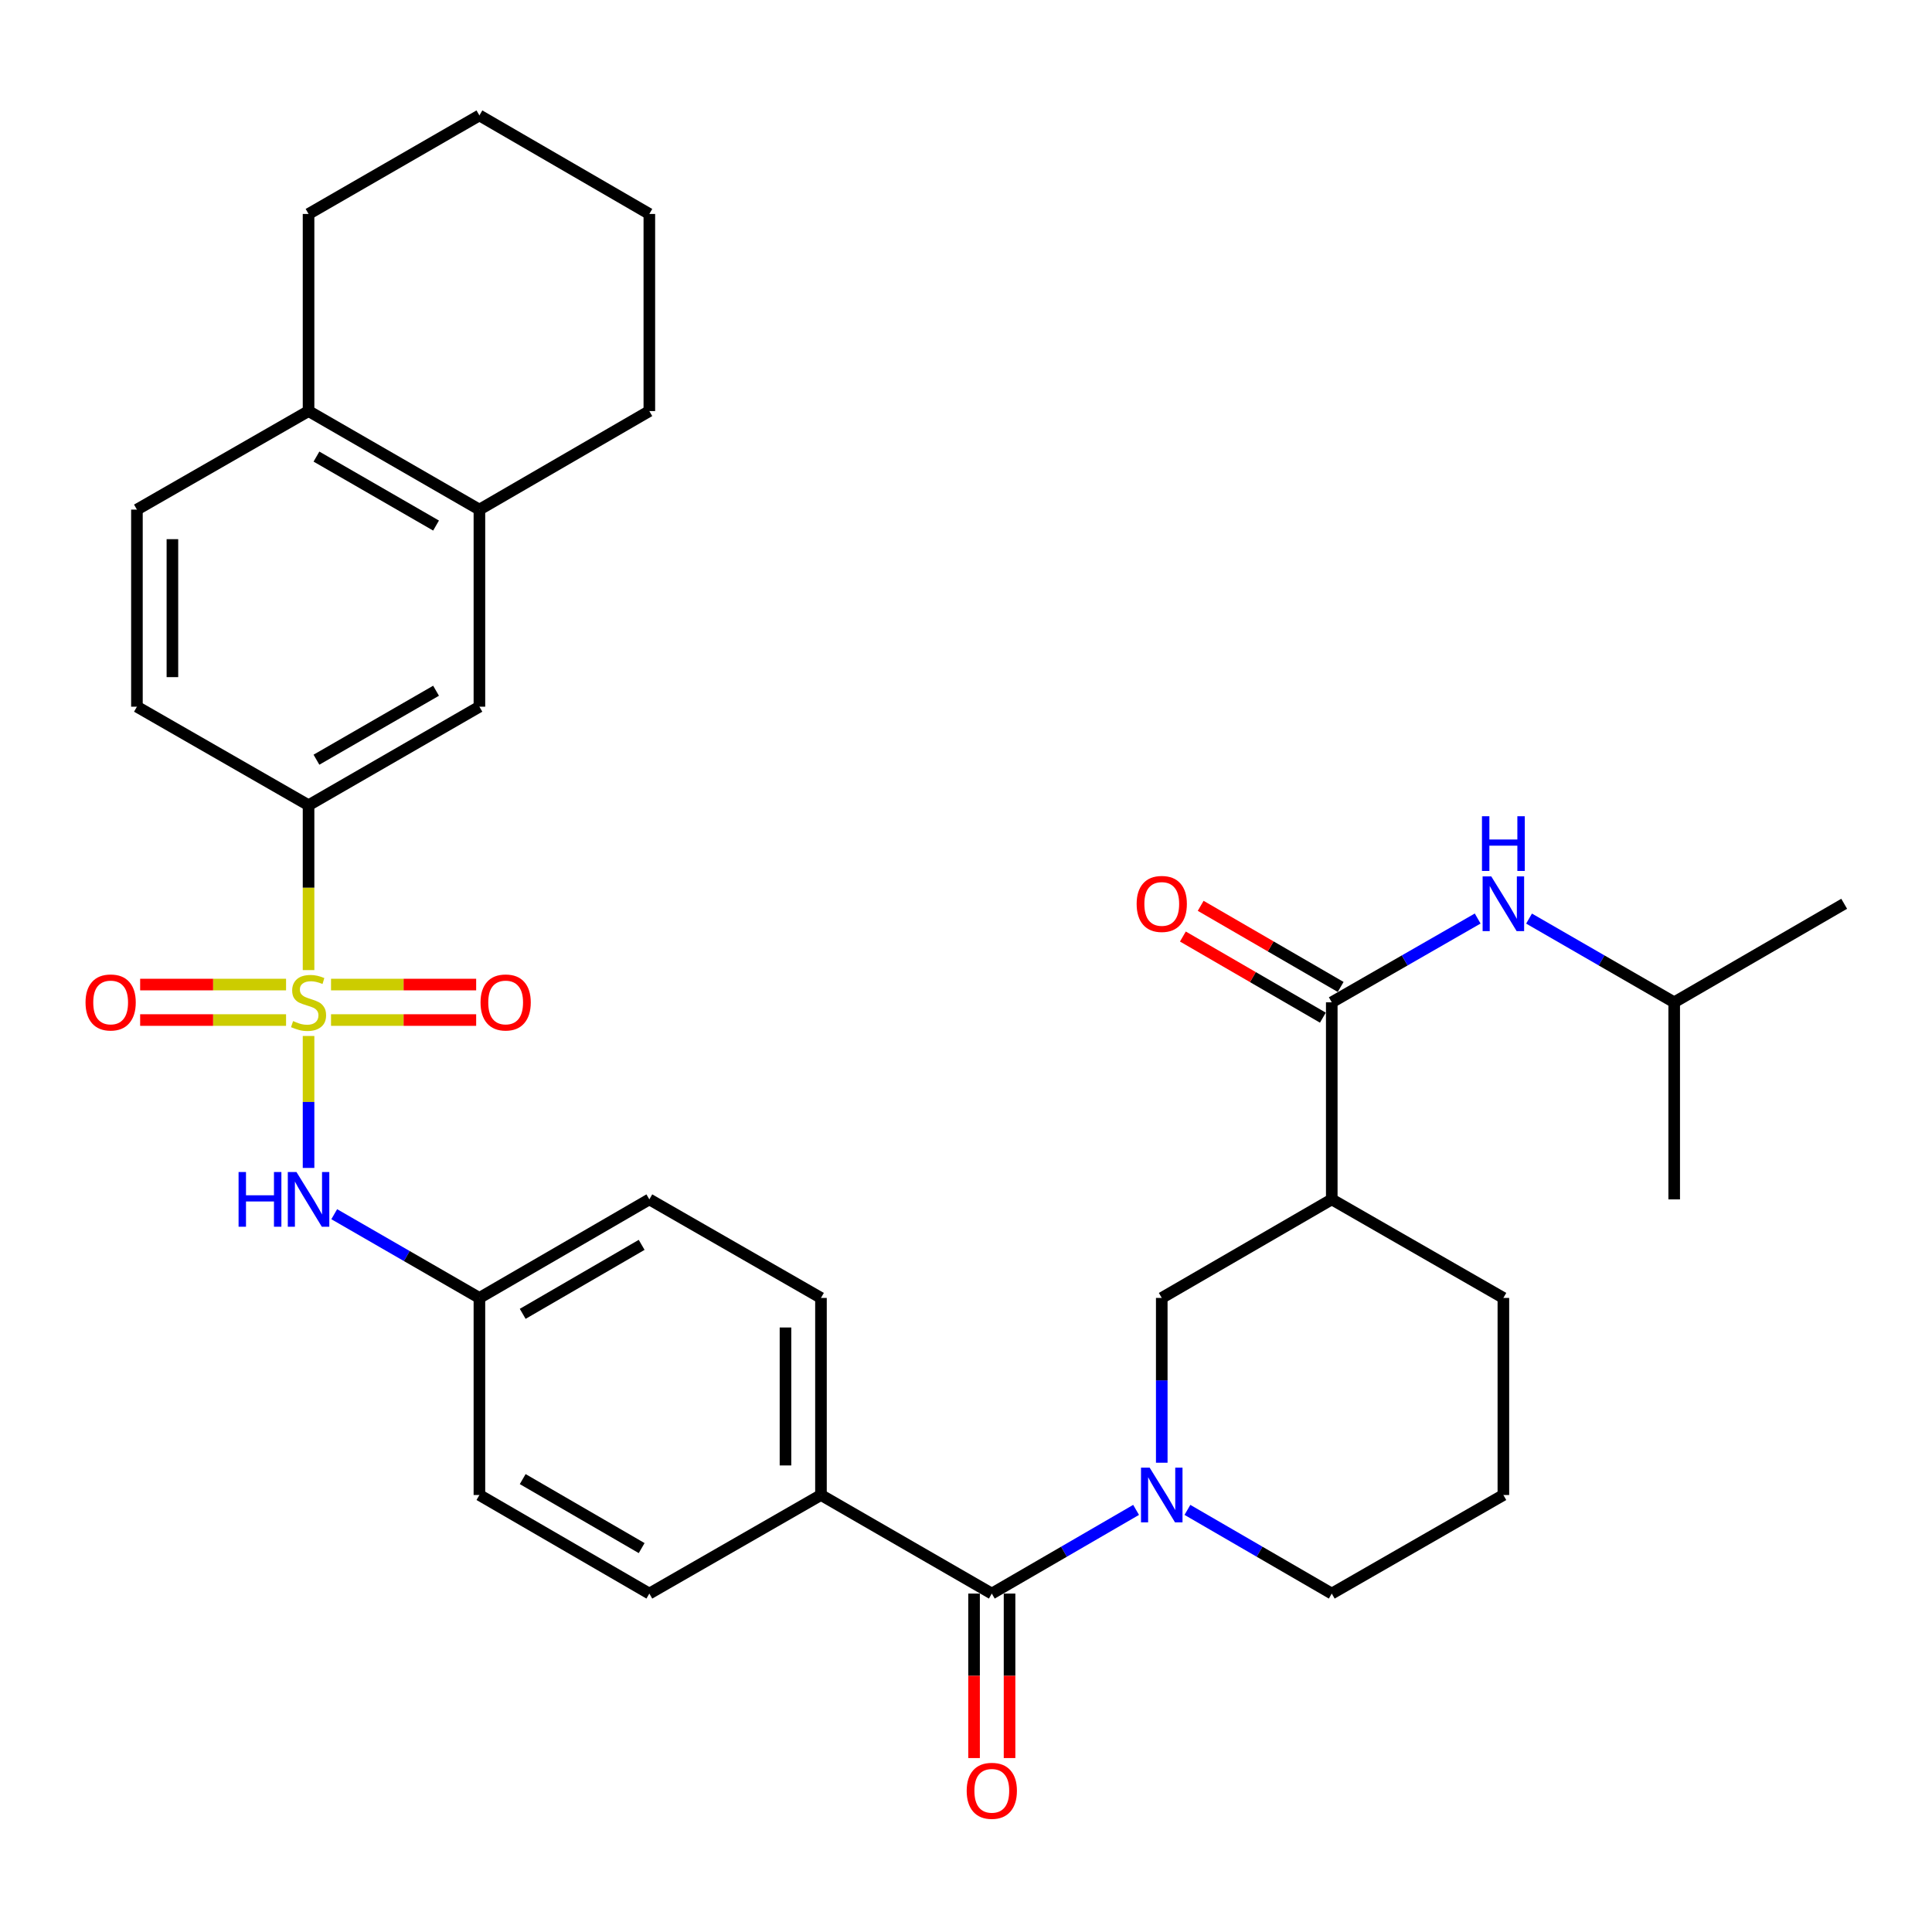 <?xml version='1.0' encoding='iso-8859-1'?>
<svg version='1.1' baseProfile='full'
              xmlns='http://www.w3.org/2000/svg'
                      xmlns:rdkit='http://www.rdkit.org/xml'
                      xmlns:xlink='http://www.w3.org/1999/xlink'
                  xml:space='preserve'
width='1000px' height='1000px' viewBox='0 0 1000 1000'>
<!-- END OF HEADER -->
<rect style='opacity:1.0;fill:#FFFFFF;stroke:none' width='1000' height='1000' x='0' y='0'> </rect>
<path class='bond-4' d='M 159.706,502.121 L 159.706,459.453' style='fill:none;fill-rule:evenodd;stroke:#CCCC00;stroke-width:6px;stroke-linecap:butt;stroke-linejoin:miter;stroke-opacity:1' />
<path class='bond-4' d='M 159.706,459.453 L 159.706,416.785' style='fill:none;fill-rule:evenodd;stroke:#000000;stroke-width:6px;stroke-linecap:butt;stroke-linejoin:miter;stroke-opacity:1' />
<path class='bond-5' d='M 159.706,536.221 L 159.706,570.372' style='fill:none;fill-rule:evenodd;stroke:#CCCC00;stroke-width:6px;stroke-linecap:butt;stroke-linejoin:miter;stroke-opacity:1' />
<path class='bond-5' d='M 159.706,570.372 L 159.706,604.523' style='fill:none;fill-rule:evenodd;stroke:#0000FF;stroke-width:6px;stroke-linecap:butt;stroke-linejoin:miter;stroke-opacity:1' />
<path class='bond-8' d='M 171.336,527.974 L 208.9,527.974' style='fill:none;fill-rule:evenodd;stroke:#CCCC00;stroke-width:6px;stroke-linecap:butt;stroke-linejoin:miter;stroke-opacity:1' />
<path class='bond-8' d='M 208.9,527.974 L 246.463,527.974' style='fill:none;fill-rule:evenodd;stroke:#FF0000;stroke-width:6px;stroke-linecap:butt;stroke-linejoin:miter;stroke-opacity:1' />
<path class='bond-8' d='M 171.336,509.608 L 208.9,509.608' style='fill:none;fill-rule:evenodd;stroke:#CCCC00;stroke-width:6px;stroke-linecap:butt;stroke-linejoin:miter;stroke-opacity:1' />
<path class='bond-8' d='M 208.9,509.608 L 246.463,509.608' style='fill:none;fill-rule:evenodd;stroke:#FF0000;stroke-width:6px;stroke-linecap:butt;stroke-linejoin:miter;stroke-opacity:1' />
<path class='bond-9' d='M 148.065,509.608 L 110.303,509.608' style='fill:none;fill-rule:evenodd;stroke:#CCCC00;stroke-width:6px;stroke-linecap:butt;stroke-linejoin:miter;stroke-opacity:1' />
<path class='bond-9' d='M 110.303,509.608 L 72.541,509.608' style='fill:none;fill-rule:evenodd;stroke:#FF0000;stroke-width:6px;stroke-linecap:butt;stroke-linejoin:miter;stroke-opacity:1' />
<path class='bond-9' d='M 148.065,527.974 L 110.303,527.974' style='fill:none;fill-rule:evenodd;stroke:#CCCC00;stroke-width:6px;stroke-linecap:butt;stroke-linejoin:miter;stroke-opacity:1' />
<path class='bond-9' d='M 110.303,527.974 L 72.541,527.974' style='fill:none;fill-rule:evenodd;stroke:#FF0000;stroke-width:6px;stroke-linecap:butt;stroke-linejoin:miter;stroke-opacity:1' />
<path class='bond-0' d='M 588.041,781.516 L 550.699,803.174' style='fill:none;fill-rule:evenodd;stroke:#0000FF;stroke-width:6px;stroke-linecap:butt;stroke-linejoin:miter;stroke-opacity:1' />
<path class='bond-0' d='M 550.699,803.174 L 513.357,824.831' style='fill:none;fill-rule:evenodd;stroke:#000000;stroke-width:6px;stroke-linecap:butt;stroke-linejoin:miter;stroke-opacity:1' />
<path class='bond-6' d='M 601.323,757.103 L 601.323,714.454' style='fill:none;fill-rule:evenodd;stroke:#0000FF;stroke-width:6px;stroke-linecap:butt;stroke-linejoin:miter;stroke-opacity:1' />
<path class='bond-6' d='M 601.323,714.454 L 601.323,671.806' style='fill:none;fill-rule:evenodd;stroke:#000000;stroke-width:6px;stroke-linecap:butt;stroke-linejoin:miter;stroke-opacity:1' />
<path class='bond-21' d='M 614.606,781.514 L 651.963,803.173' style='fill:none;fill-rule:evenodd;stroke:#0000FF;stroke-width:6px;stroke-linecap:butt;stroke-linejoin:miter;stroke-opacity:1' />
<path class='bond-21' d='M 651.963,803.173 L 689.32,824.831' style='fill:none;fill-rule:evenodd;stroke:#000000;stroke-width:6px;stroke-linecap:butt;stroke-linejoin:miter;stroke-opacity:1' />
<path class='bond-1' d='M 513.357,824.831 L 424.931,773.813' style='fill:none;fill-rule:evenodd;stroke:#000000;stroke-width:6px;stroke-linecap:butt;stroke-linejoin:miter;stroke-opacity:1' />
<path class='bond-13' d='M 504.173,824.831 L 504.173,867.4' style='fill:none;fill-rule:evenodd;stroke:#000000;stroke-width:6px;stroke-linecap:butt;stroke-linejoin:miter;stroke-opacity:1' />
<path class='bond-13' d='M 504.173,867.4 L 504.173,909.968' style='fill:none;fill-rule:evenodd;stroke:#FF0000;stroke-width:6px;stroke-linecap:butt;stroke-linejoin:miter;stroke-opacity:1' />
<path class='bond-13' d='M 522.54,824.831 L 522.54,867.4' style='fill:none;fill-rule:evenodd;stroke:#000000;stroke-width:6px;stroke-linecap:butt;stroke-linejoin:miter;stroke-opacity:1' />
<path class='bond-13' d='M 522.54,867.4 L 522.54,909.968' style='fill:none;fill-rule:evenodd;stroke:#FF0000;stroke-width:6px;stroke-linecap:butt;stroke-linejoin:miter;stroke-opacity:1' />
<path class='bond-2' d='M 689.32,518.791 L 689.32,620.798' style='fill:none;fill-rule:evenodd;stroke:#000000;stroke-width:6px;stroke-linecap:butt;stroke-linejoin:miter;stroke-opacity:1' />
<path class='bond-7' d='M 689.32,518.791 L 727.081,497.11' style='fill:none;fill-rule:evenodd;stroke:#000000;stroke-width:6px;stroke-linecap:butt;stroke-linejoin:miter;stroke-opacity:1' />
<path class='bond-7' d='M 727.081,497.11 L 764.843,475.429' style='fill:none;fill-rule:evenodd;stroke:#0000FF;stroke-width:6px;stroke-linecap:butt;stroke-linejoin:miter;stroke-opacity:1' />
<path class='bond-14' d='M 693.925,510.846 L 657.698,489.85' style='fill:none;fill-rule:evenodd;stroke:#000000;stroke-width:6px;stroke-linecap:butt;stroke-linejoin:miter;stroke-opacity:1' />
<path class='bond-14' d='M 657.698,489.85 L 621.471,468.855' style='fill:none;fill-rule:evenodd;stroke:#FF0000;stroke-width:6px;stroke-linecap:butt;stroke-linejoin:miter;stroke-opacity:1' />
<path class='bond-14' d='M 684.715,526.737 L 648.488,505.741' style='fill:none;fill-rule:evenodd;stroke:#000000;stroke-width:6px;stroke-linecap:butt;stroke-linejoin:miter;stroke-opacity:1' />
<path class='bond-14' d='M 648.488,505.741 L 612.261,484.746' style='fill:none;fill-rule:evenodd;stroke:#FF0000;stroke-width:6px;stroke-linecap:butt;stroke-linejoin:miter;stroke-opacity:1' />
<path class='bond-3' d='M 689.32,620.798 L 601.323,671.806' style='fill:none;fill-rule:evenodd;stroke:#000000;stroke-width:6px;stroke-linecap:butt;stroke-linejoin:miter;stroke-opacity:1' />
<path class='bond-36' d='M 689.32,620.798 L 778.143,671.806' style='fill:none;fill-rule:evenodd;stroke:#000000;stroke-width:6px;stroke-linecap:butt;stroke-linejoin:miter;stroke-opacity:1' />
<path class='bond-10' d='M 159.706,416.785 L 248.142,365.786' style='fill:none;fill-rule:evenodd;stroke:#000000;stroke-width:6px;stroke-linecap:butt;stroke-linejoin:miter;stroke-opacity:1' />
<path class='bond-10' d='M 163.796,393.224 L 225.701,357.525' style='fill:none;fill-rule:evenodd;stroke:#000000;stroke-width:6px;stroke-linecap:butt;stroke-linejoin:miter;stroke-opacity:1' />
<path class='bond-16' d='M 159.706,416.785 L 70.872,365.786' style='fill:none;fill-rule:evenodd;stroke:#000000;stroke-width:6px;stroke-linecap:butt;stroke-linejoin:miter;stroke-opacity:1' />
<path class='bond-18' d='M 172.998,628.465 L 210.57,650.135' style='fill:none;fill-rule:evenodd;stroke:#0000FF;stroke-width:6px;stroke-linecap:butt;stroke-linejoin:miter;stroke-opacity:1' />
<path class='bond-18' d='M 210.57,650.135 L 248.142,671.806' style='fill:none;fill-rule:evenodd;stroke:#000000;stroke-width:6px;stroke-linecap:butt;stroke-linejoin:miter;stroke-opacity:1' />
<path class='bond-25' d='M 791.435,475.46 L 828.997,497.125' style='fill:none;fill-rule:evenodd;stroke:#0000FF;stroke-width:6px;stroke-linecap:butt;stroke-linejoin:miter;stroke-opacity:1' />
<path class='bond-25' d='M 828.997,497.125 L 866.559,518.791' style='fill:none;fill-rule:evenodd;stroke:#000000;stroke-width:6px;stroke-linecap:butt;stroke-linejoin:miter;stroke-opacity:1' />
<path class='bond-11' d='M 248.142,365.786 L 248.142,263.769' style='fill:none;fill-rule:evenodd;stroke:#000000;stroke-width:6px;stroke-linecap:butt;stroke-linejoin:miter;stroke-opacity:1' />
<path class='bond-27' d='M 248.142,263.769 L 336.098,212.771' style='fill:none;fill-rule:evenodd;stroke:#000000;stroke-width:6px;stroke-linecap:butt;stroke-linejoin:miter;stroke-opacity:1' />
<path class='bond-34' d='M 248.142,263.769 L 159.706,212.771' style='fill:none;fill-rule:evenodd;stroke:#000000;stroke-width:6px;stroke-linecap:butt;stroke-linejoin:miter;stroke-opacity:1' />
<path class='bond-34' d='M 225.701,272.03 L 163.796,236.332' style='fill:none;fill-rule:evenodd;stroke:#000000;stroke-width:6px;stroke-linecap:butt;stroke-linejoin:miter;stroke-opacity:1' />
<path class='bond-12' d='M 424.931,773.813 L 424.931,671.806' style='fill:none;fill-rule:evenodd;stroke:#000000;stroke-width:6px;stroke-linecap:butt;stroke-linejoin:miter;stroke-opacity:1' />
<path class='bond-12' d='M 406.565,758.512 L 406.565,687.107' style='fill:none;fill-rule:evenodd;stroke:#000000;stroke-width:6px;stroke-linecap:butt;stroke-linejoin:miter;stroke-opacity:1' />
<path class='bond-33' d='M 424.931,773.813 L 336.098,824.831' style='fill:none;fill-rule:evenodd;stroke:#000000;stroke-width:6px;stroke-linecap:butt;stroke-linejoin:miter;stroke-opacity:1' />
<path class='bond-15' d='M 159.706,212.771 L 70.872,263.769' style='fill:none;fill-rule:evenodd;stroke:#000000;stroke-width:6px;stroke-linecap:butt;stroke-linejoin:miter;stroke-opacity:1' />
<path class='bond-28' d='M 159.706,212.771 L 159.706,110.744' style='fill:none;fill-rule:evenodd;stroke:#000000;stroke-width:6px;stroke-linecap:butt;stroke-linejoin:miter;stroke-opacity:1' />
<path class='bond-17' d='M 70.872,365.786 L 70.872,263.769' style='fill:none;fill-rule:evenodd;stroke:#000000;stroke-width:6px;stroke-linecap:butt;stroke-linejoin:miter;stroke-opacity:1' />
<path class='bond-17' d='M 89.239,350.484 L 89.239,279.072' style='fill:none;fill-rule:evenodd;stroke:#000000;stroke-width:6px;stroke-linecap:butt;stroke-linejoin:miter;stroke-opacity:1' />
<path class='bond-22' d='M 248.142,671.806 L 248.142,773.813' style='fill:none;fill-rule:evenodd;stroke:#000000;stroke-width:6px;stroke-linecap:butt;stroke-linejoin:miter;stroke-opacity:1' />
<path class='bond-23' d='M 248.142,671.806 L 336.098,620.798' style='fill:none;fill-rule:evenodd;stroke:#000000;stroke-width:6px;stroke-linecap:butt;stroke-linejoin:miter;stroke-opacity:1' />
<path class='bond-23' d='M 270.549,680.043 L 332.118,644.337' style='fill:none;fill-rule:evenodd;stroke:#000000;stroke-width:6px;stroke-linecap:butt;stroke-linejoin:miter;stroke-opacity:1' />
<path class='bond-19' d='M 336.098,824.831 L 248.142,773.813' style='fill:none;fill-rule:evenodd;stroke:#000000;stroke-width:6px;stroke-linecap:butt;stroke-linejoin:miter;stroke-opacity:1' />
<path class='bond-19' d='M 332.12,801.291 L 270.55,765.578' style='fill:none;fill-rule:evenodd;stroke:#000000;stroke-width:6px;stroke-linecap:butt;stroke-linejoin:miter;stroke-opacity:1' />
<path class='bond-20' d='M 424.931,671.806 L 336.098,620.798' style='fill:none;fill-rule:evenodd;stroke:#000000;stroke-width:6px;stroke-linecap:butt;stroke-linejoin:miter;stroke-opacity:1' />
<path class='bond-26' d='M 689.32,824.831 L 778.143,773.813' style='fill:none;fill-rule:evenodd;stroke:#000000;stroke-width:6px;stroke-linecap:butt;stroke-linejoin:miter;stroke-opacity:1' />
<path class='bond-24' d='M 778.143,671.806 L 778.143,773.813' style='fill:none;fill-rule:evenodd;stroke:#000000;stroke-width:6px;stroke-linecap:butt;stroke-linejoin:miter;stroke-opacity:1' />
<path class='bond-29' d='M 866.559,518.791 L 954.545,467.793' style='fill:none;fill-rule:evenodd;stroke:#000000;stroke-width:6px;stroke-linecap:butt;stroke-linejoin:miter;stroke-opacity:1' />
<path class='bond-30' d='M 866.559,518.791 L 866.559,620.798' style='fill:none;fill-rule:evenodd;stroke:#000000;stroke-width:6px;stroke-linecap:butt;stroke-linejoin:miter;stroke-opacity:1' />
<path class='bond-31' d='M 336.098,212.771 L 336.098,110.744' style='fill:none;fill-rule:evenodd;stroke:#000000;stroke-width:6px;stroke-linecap:butt;stroke-linejoin:miter;stroke-opacity:1' />
<path class='bond-32' d='M 159.706,110.744 L 248.142,59.746' style='fill:none;fill-rule:evenodd;stroke:#000000;stroke-width:6px;stroke-linecap:butt;stroke-linejoin:miter;stroke-opacity:1' />
<path class='bond-35' d='M 336.098,110.744 L 248.142,59.746' style='fill:none;fill-rule:evenodd;stroke:#000000;stroke-width:6px;stroke-linecap:butt;stroke-linejoin:miter;stroke-opacity:1' />
<path  class='atom-0' d='M 151.706 528.511
Q 152.026 528.631, 153.346 529.191
Q 154.666 529.751, 156.106 530.111
Q 157.586 530.431, 159.026 530.431
Q 161.706 530.431, 163.266 529.151
Q 164.826 527.831, 164.826 525.551
Q 164.826 523.991, 164.026 523.031
Q 163.266 522.071, 162.066 521.551
Q 160.866 521.031, 158.866 520.431
Q 156.346 519.671, 154.826 518.951
Q 153.346 518.231, 152.266 516.711
Q 151.226 515.191, 151.226 512.631
Q 151.226 509.071, 153.626 506.871
Q 156.066 504.671, 160.866 504.671
Q 164.146 504.671, 167.866 506.231
L 166.946 509.311
Q 163.546 507.911, 160.986 507.911
Q 158.226 507.911, 156.706 509.071
Q 155.186 510.191, 155.226 512.151
Q 155.226 513.671, 155.986 514.591
Q 156.786 515.511, 157.906 516.031
Q 159.066 516.551, 160.986 517.151
Q 163.546 517.951, 165.066 518.751
Q 166.586 519.551, 167.666 521.191
Q 168.786 522.791, 168.786 525.551
Q 168.786 529.471, 166.146 531.591
Q 163.546 533.671, 159.186 533.671
Q 156.666 533.671, 154.746 533.111
Q 152.866 532.591, 150.626 531.671
L 151.706 528.511
' fill='#CCCC00'/>
<path  class='atom-1' d='M 595.063 759.653
L 604.343 774.653
Q 605.263 776.133, 606.743 778.813
Q 608.223 781.493, 608.303 781.653
L 608.303 759.653
L 612.063 759.653
L 612.063 787.973
L 608.183 787.973
L 598.223 771.573
Q 597.063 769.653, 595.823 767.453
Q 594.623 765.253, 594.263 764.573
L 594.263 787.973
L 590.583 787.973
L 590.583 759.653
L 595.063 759.653
' fill='#0000FF'/>
<path  class='atom-6' d='M 123.486 606.638
L 127.326 606.638
L 127.326 618.678
L 141.806 618.678
L 141.806 606.638
L 145.646 606.638
L 145.646 634.958
L 141.806 634.958
L 141.806 621.878
L 127.326 621.878
L 127.326 634.958
L 123.486 634.958
L 123.486 606.638
' fill='#0000FF'/>
<path  class='atom-6' d='M 153.446 606.638
L 162.726 621.638
Q 163.646 623.118, 165.126 625.798
Q 166.606 628.478, 166.686 628.638
L 166.686 606.638
L 170.446 606.638
L 170.446 634.958
L 166.566 634.958
L 156.606 618.558
Q 155.446 616.638, 154.206 614.438
Q 153.006 612.238, 152.646 611.558
L 152.646 634.958
L 148.966 634.958
L 148.966 606.638
L 153.446 606.638
' fill='#0000FF'/>
<path  class='atom-8' d='M 771.883 453.633
L 781.163 468.633
Q 782.083 470.113, 783.563 472.793
Q 785.043 475.473, 785.123 475.633
L 785.123 453.633
L 788.883 453.633
L 788.883 481.953
L 785.003 481.953
L 775.043 465.553
Q 773.883 463.633, 772.643 461.433
Q 771.443 459.233, 771.083 458.553
L 771.083 481.953
L 767.403 481.953
L 767.403 453.633
L 771.883 453.633
' fill='#0000FF'/>
<path  class='atom-8' d='M 767.063 422.481
L 770.903 422.481
L 770.903 434.521
L 785.383 434.521
L 785.383 422.481
L 789.223 422.481
L 789.223 450.801
L 785.383 450.801
L 785.383 437.721
L 770.903 437.721
L 770.903 450.801
L 767.063 450.801
L 767.063 422.481
' fill='#0000FF'/>
<path  class='atom-9' d='M 248.723 518.871
Q 248.723 512.071, 252.083 508.271
Q 255.443 504.471, 261.723 504.471
Q 268.003 504.471, 271.363 508.271
Q 274.723 512.071, 274.723 518.871
Q 274.723 525.751, 271.323 529.671
Q 267.923 533.551, 261.723 533.551
Q 255.483 533.551, 252.083 529.671
Q 248.723 525.791, 248.723 518.871
M 261.723 530.351
Q 266.043 530.351, 268.363 527.471
Q 270.723 524.551, 270.723 518.871
Q 270.723 513.311, 268.363 510.511
Q 266.043 507.671, 261.723 507.671
Q 257.403 507.671, 255.043 510.471
Q 252.723 513.271, 252.723 518.871
Q 252.723 524.591, 255.043 527.471
Q 257.403 530.351, 261.723 530.351
' fill='#FF0000'/>
<path  class='atom-10' d='M 44.271 518.871
Q 44.271 512.071, 47.631 508.271
Q 50.991 504.471, 57.271 504.471
Q 63.551 504.471, 66.911 508.271
Q 70.271 512.071, 70.271 518.871
Q 70.271 525.751, 66.871 529.671
Q 63.471 533.551, 57.271 533.551
Q 51.031 533.551, 47.631 529.671
Q 44.271 525.791, 44.271 518.871
M 57.271 530.351
Q 61.591 530.351, 63.911 527.471
Q 66.271 524.551, 66.271 518.871
Q 66.271 513.311, 63.911 510.511
Q 61.591 507.671, 57.271 507.671
Q 52.951 507.671, 50.591 510.471
Q 48.271 513.271, 48.271 518.871
Q 48.271 524.591, 50.591 527.471
Q 52.951 530.351, 57.271 530.351
' fill='#FF0000'/>
<path  class='atom-14' d='M 500.357 926.918
Q 500.357 920.118, 503.717 916.318
Q 507.077 912.518, 513.357 912.518
Q 519.637 912.518, 522.997 916.318
Q 526.357 920.118, 526.357 926.918
Q 526.357 933.798, 522.957 937.718
Q 519.557 941.598, 513.357 941.598
Q 507.117 941.598, 503.717 937.718
Q 500.357 933.838, 500.357 926.918
M 513.357 938.398
Q 517.677 938.398, 519.997 935.518
Q 522.357 932.598, 522.357 926.918
Q 522.357 921.358, 519.997 918.558
Q 517.677 915.718, 513.357 915.718
Q 509.037 915.718, 506.677 918.518
Q 504.357 921.318, 504.357 926.918
Q 504.357 932.638, 506.677 935.518
Q 509.037 938.398, 513.357 938.398
' fill='#FF0000'/>
<path  class='atom-15' d='M 588.323 467.873
Q 588.323 461.073, 591.683 457.273
Q 595.043 453.473, 601.323 453.473
Q 607.603 453.473, 610.963 457.273
Q 614.323 461.073, 614.323 467.873
Q 614.323 474.753, 610.923 478.673
Q 607.523 482.553, 601.323 482.553
Q 595.083 482.553, 591.683 478.673
Q 588.323 474.793, 588.323 467.873
M 601.323 479.353
Q 605.643 479.353, 607.963 476.473
Q 610.323 473.553, 610.323 467.873
Q 610.323 462.313, 607.963 459.513
Q 605.643 456.673, 601.323 456.673
Q 597.003 456.673, 594.643 459.473
Q 592.323 462.273, 592.323 467.873
Q 592.323 473.593, 594.643 476.473
Q 597.003 479.353, 601.323 479.353
' fill='#FF0000'/>
</svg>
